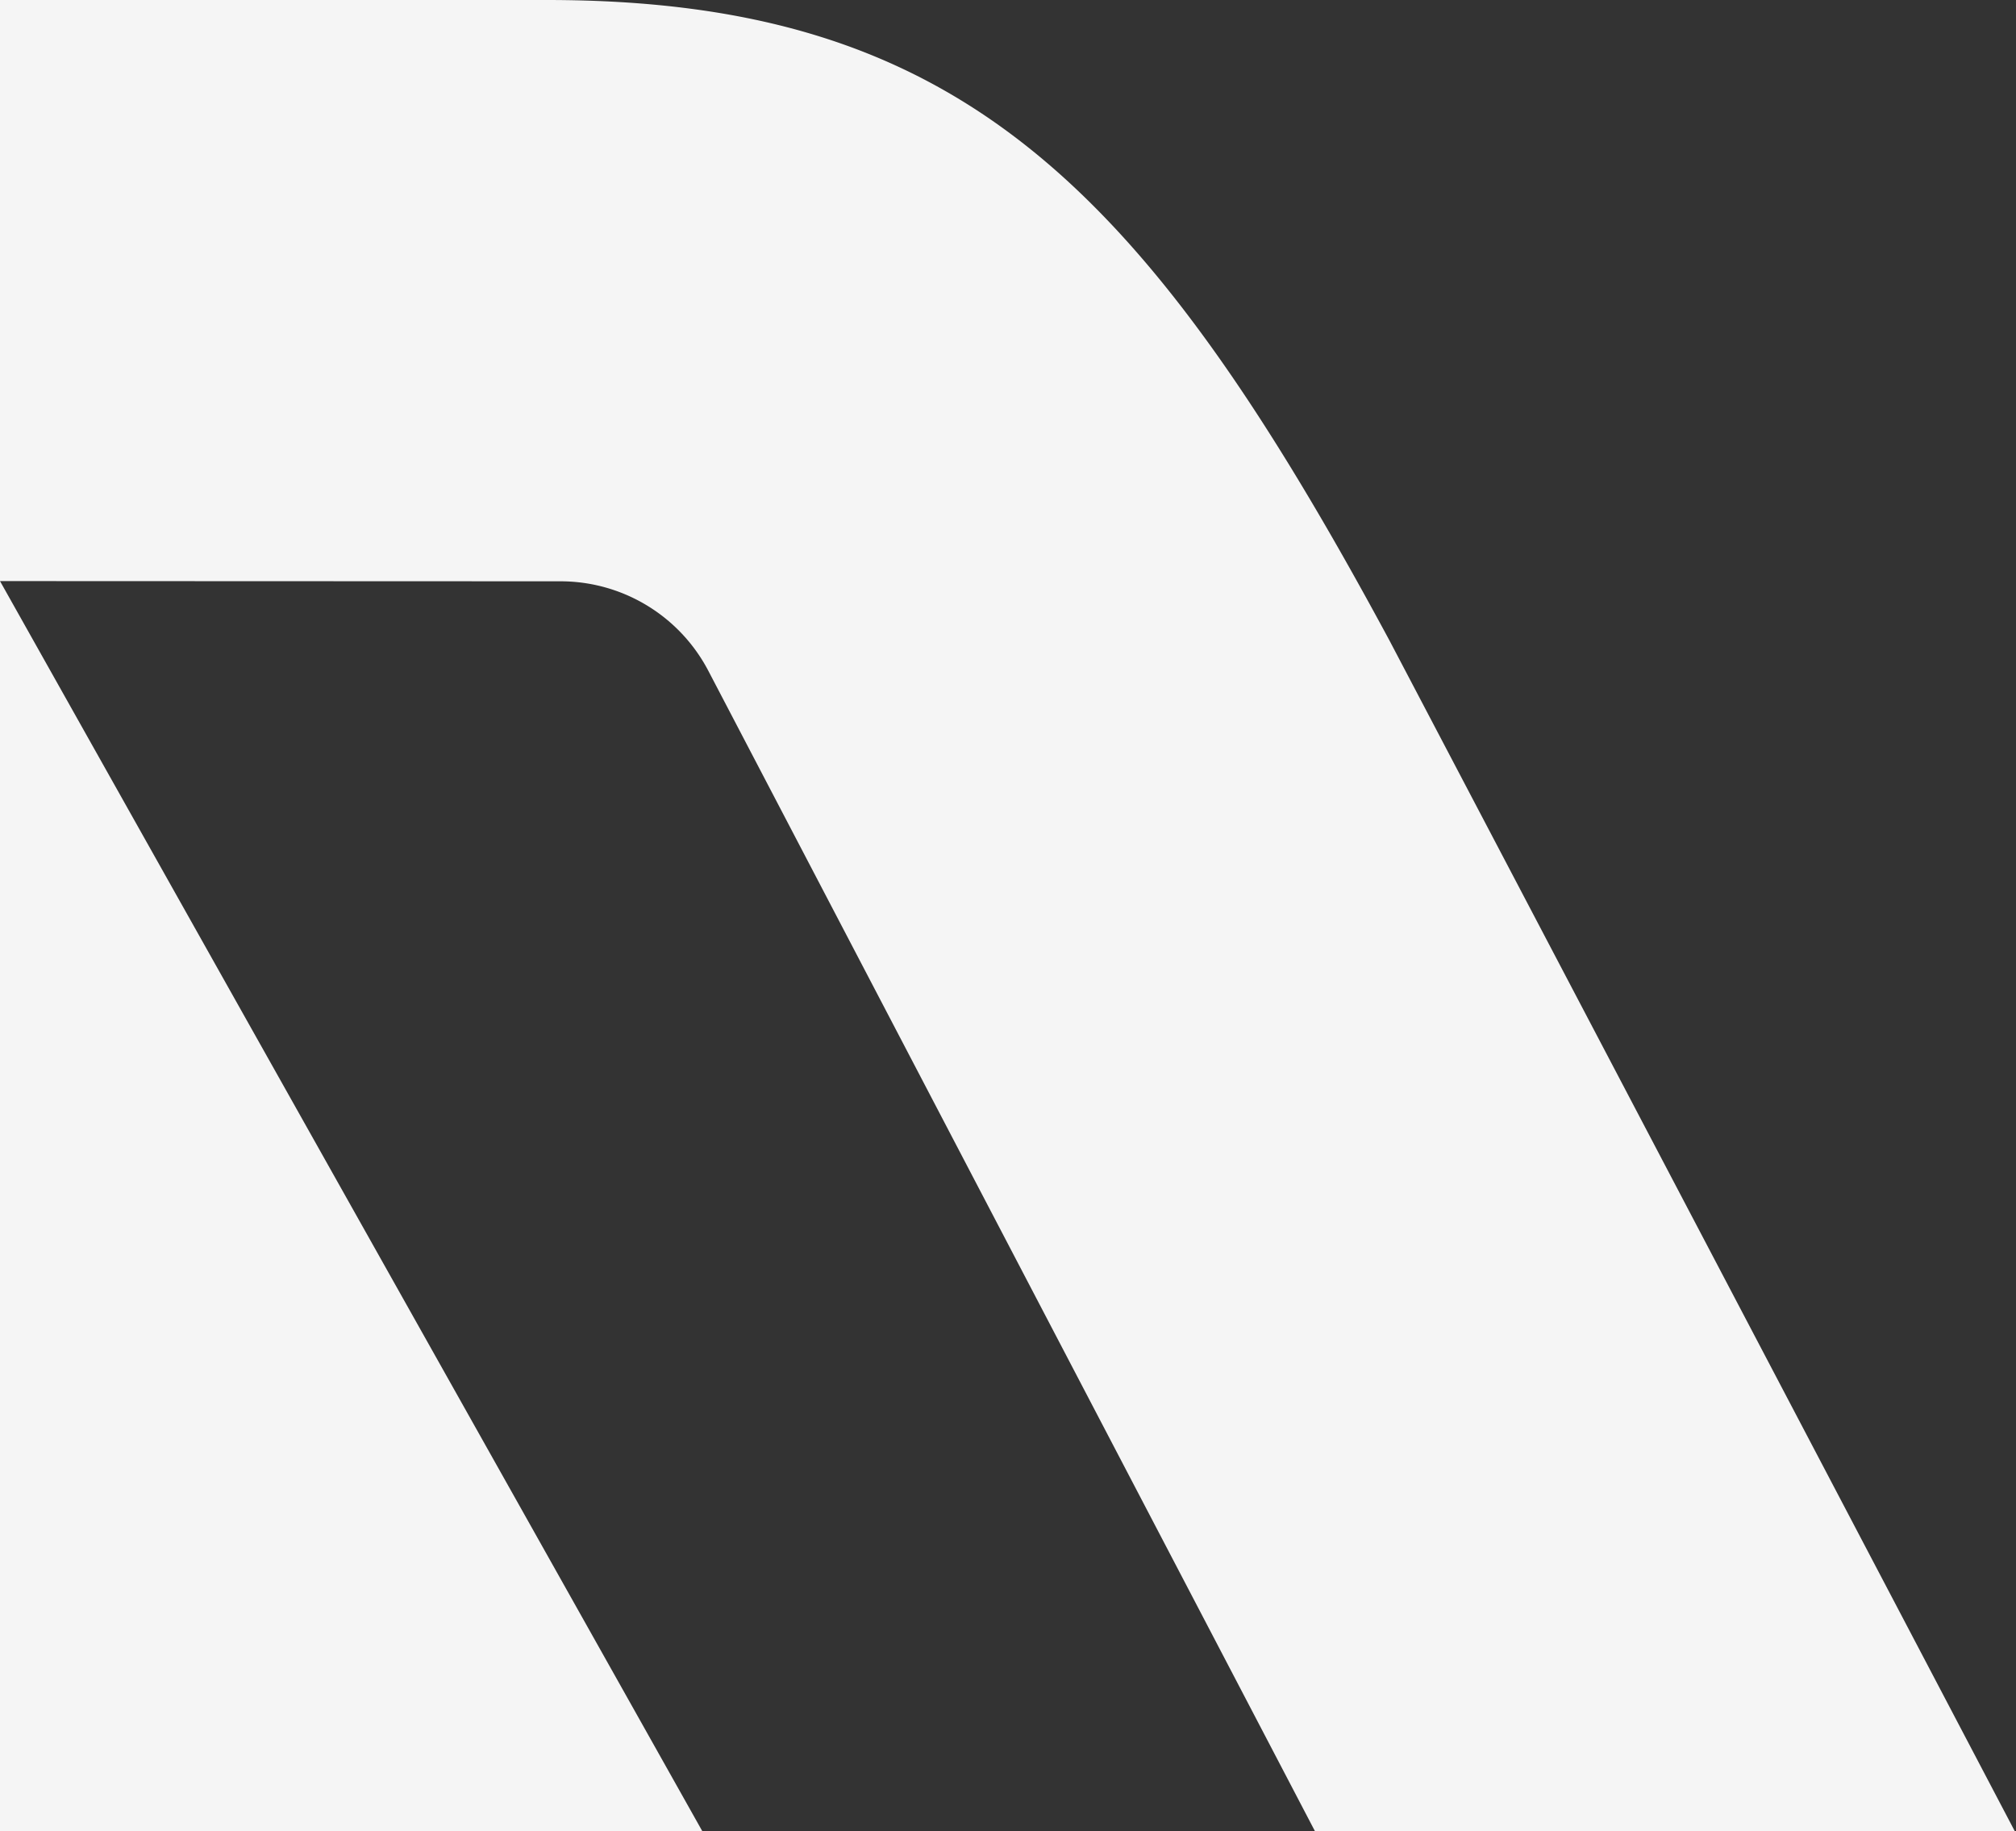 <svg id="レイヤー_1" data-name="レイヤー 1" xmlns="http://www.w3.org/2000/svg" viewBox="0 0 185 168"><rect x="0" y="0" width="185" height="168" fill="#333333" stroke="none"/><defs><style>.cls-1{fill:#f5f5f5;}</style></defs><title>bg-02</title><path class="cls-1" d="M184.89,168H120.67L65,61.54A15.31,15.31,0,0,0,51.4,53.33L0,53.31,64.45,168H0V0H50.17c37.67,0,54.69,16.72,77.33,58.75Z"/></svg>